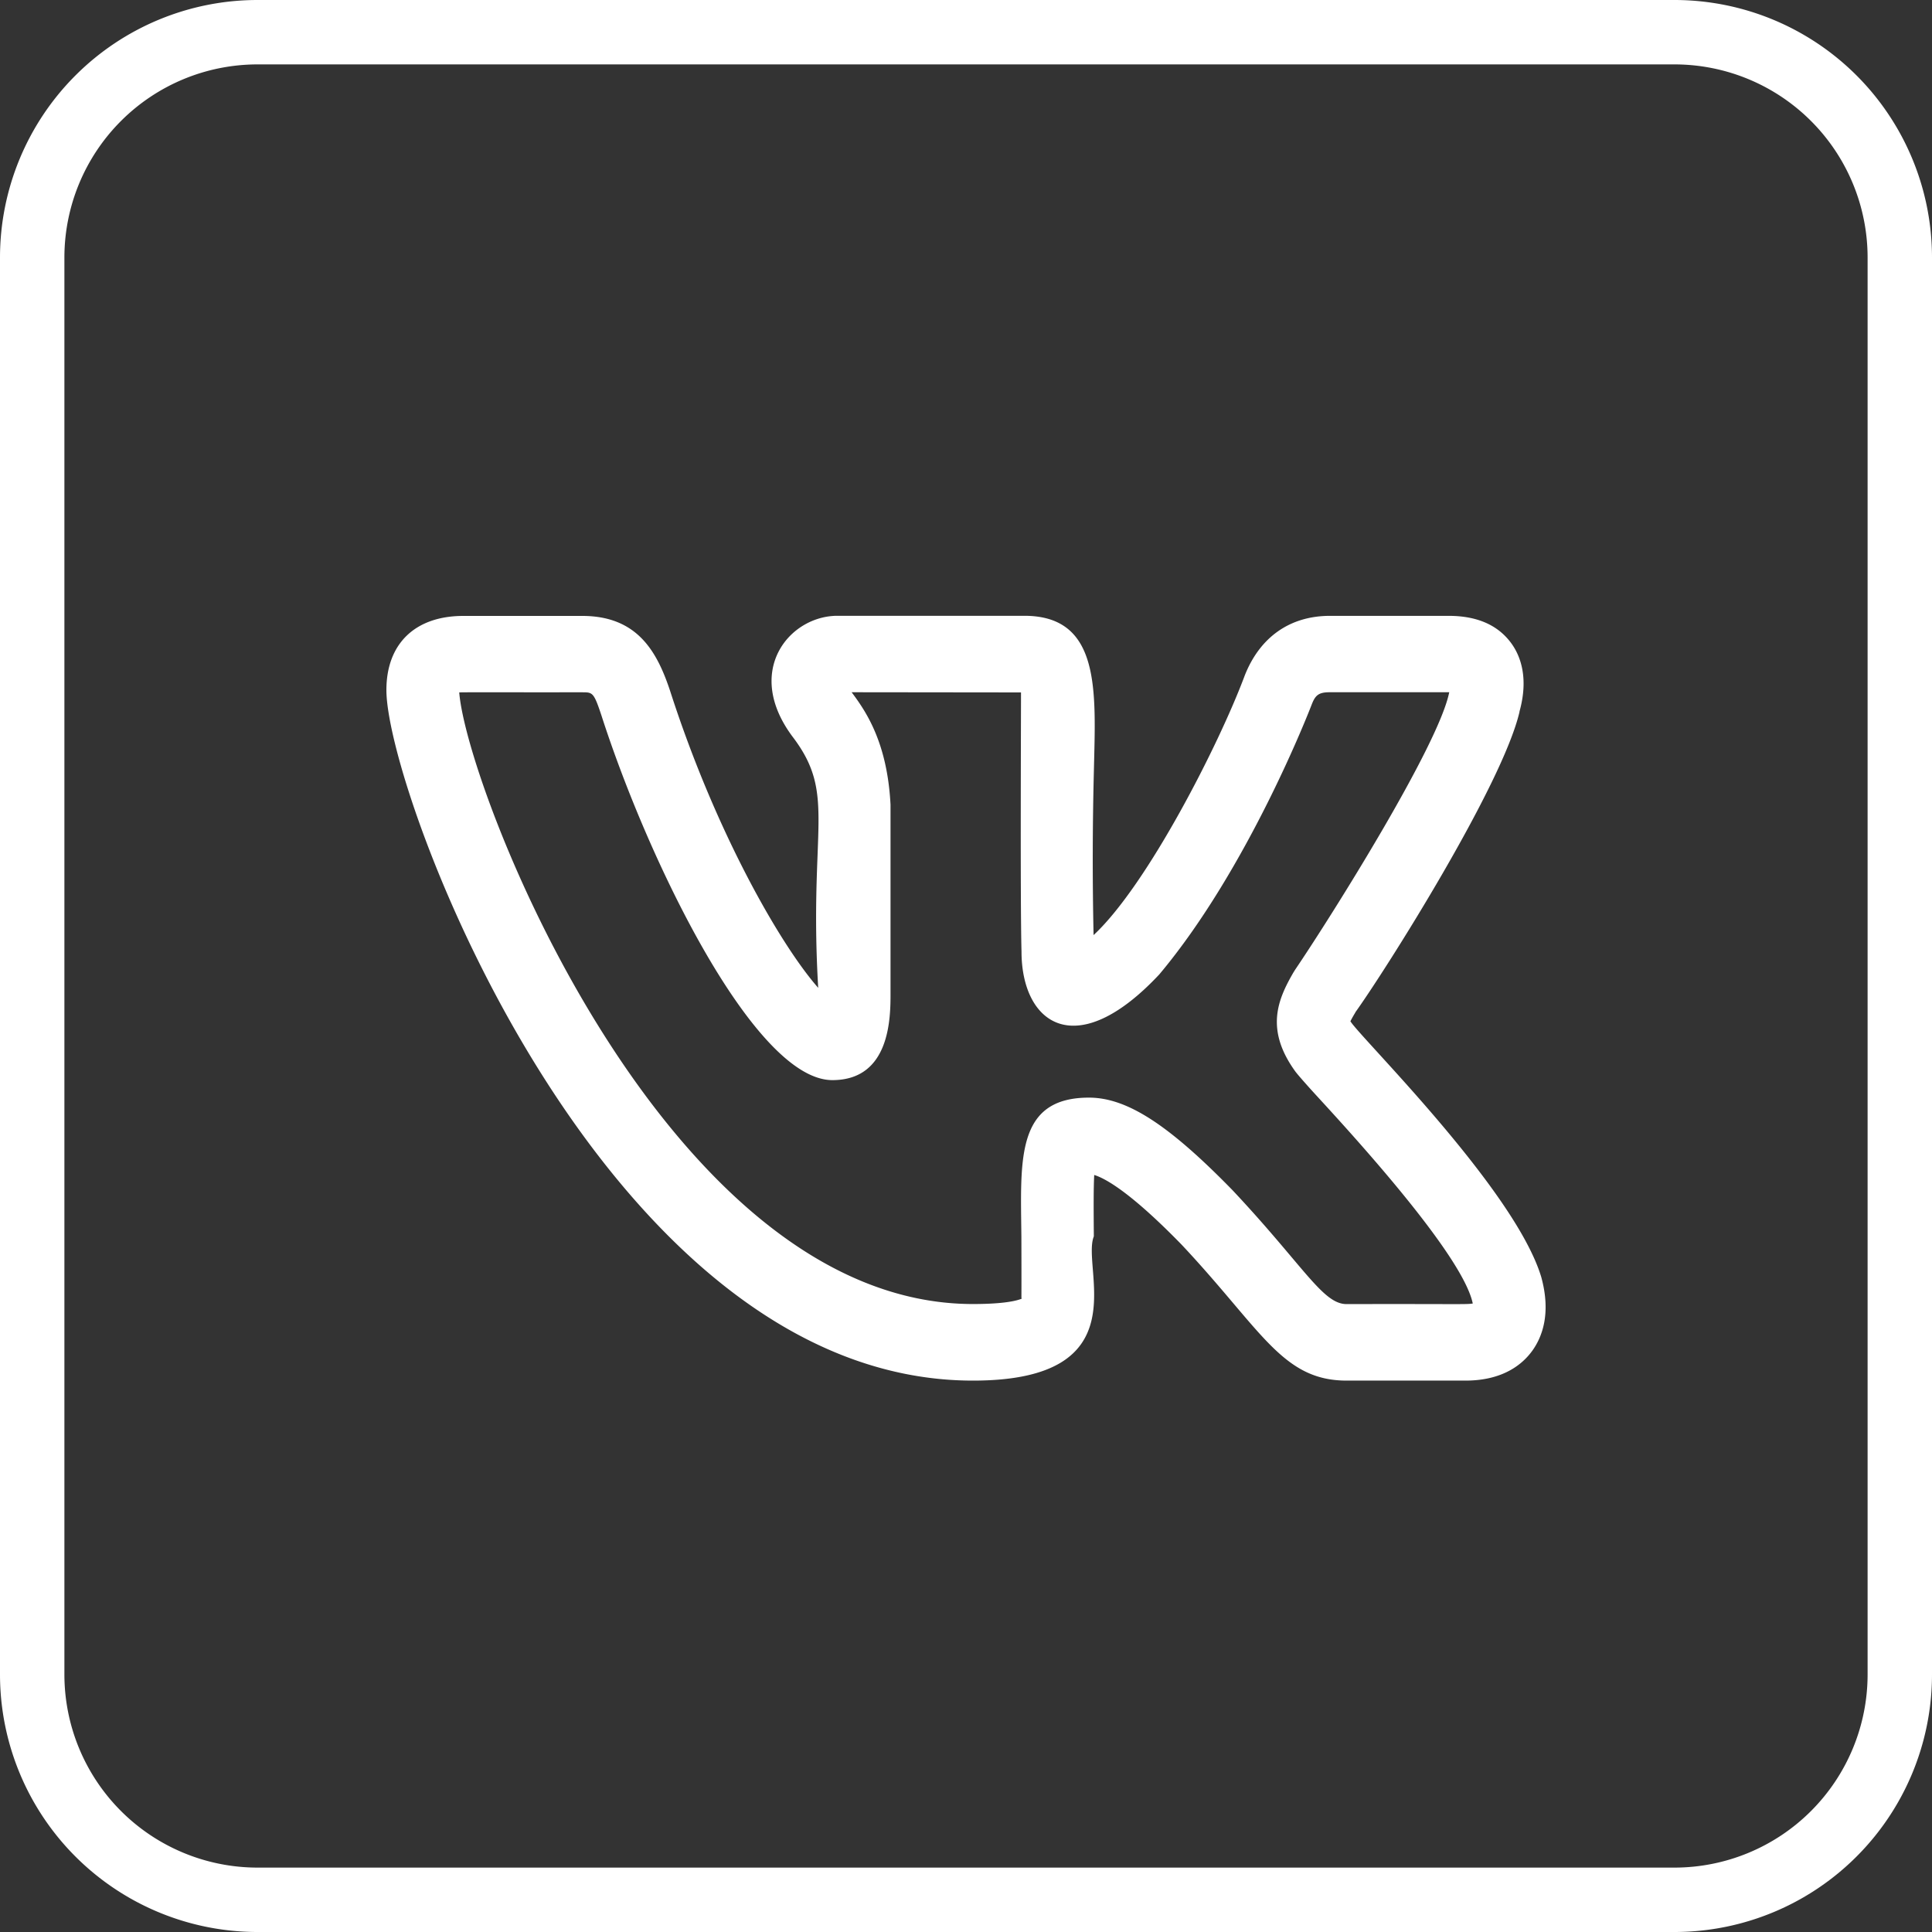 <svg width="30" height="30" viewBox="0 0 30 30" fill="none" xmlns="http://www.w3.org/2000/svg"><rect x="0" y="0" width="30" height="30" fill="#333333" stroke="none"/><path fill-rule="evenodd" clip-rule="evenodd" d="M26 1H4a3 3 0 0 0-3 3v22a3 3 0 0 0 3 3h22a3 3 0 0 0 3-3V4a3 3 0 0 0-3-3M4 0a4 4 0 0 0-4 4v22a4 4 0 0 0 4 4h22a4 4 0 0 0 4-4V4a4 4 0 0 0-4-4z" fill="#fff"/><g clip-path="url(#a)"><path d="M15.109 21.438c2.604 0 1.675-1.74 1.876-2.24-.003-.375-.006-.734.006-.953.165.05.555.258 1.358 1.083 1.242 1.322 1.559 2.11 2.562 2.11h1.845c.585 0 .89-.256 1.042-.47.147-.208.291-.572.134-1.14-.412-1.364-2.813-3.72-2.963-3.97a2 2 0 0 1 .078-.138h-.002c.474-.661 2.283-3.522 2.55-4.667v-.006c.145-.523.013-.862-.124-1.053q-.31-.43-.974-.431h-1.846c-.618 0-1.087.328-1.323.927-.397 1.065-1.512 3.255-2.347 4.03a54 54 0 0 1 .005-2.56c.027-1.215.114-2.398-1.08-2.398h-2.902c-.748 0-1.464.863-.689 1.888.678.898.244 1.398.39 3.889-.57-.646-1.584-2.388-2.301-4.615-.201-.603-.505-1.16-1.363-1.16H7.195c-.748 0-1.195.43-1.195 1.151 0 1.62 3.397 10.723 9.109 10.723M9.04 10.75c.163 0 .18 0 .3.362.735 2.282 2.382 5.66 3.585 5.66.903 0 .903-.979.903-1.347v-2.93c-.05-.97-.385-1.453-.604-1.746l2.63.003c.002.014-.014 3.242.008 4.024 0 1.11.836 1.747 2.14.354 1.376-1.64 2.328-4.09 2.366-4.19.056-.143.105-.191.282-.191h1.854l-.002.007c-.169.831-1.834 3.48-2.392 4.303l-.025.04c-.245.422-.445.89.034 1.546.044.056.157.186.322.366.513.559 2.273 2.47 2.428 3.23-.103.017-.216.005-1.96.009-.37 0-.66-.586-1.768-1.766-.997-1.023-1.643-1.44-2.232-1.44-1.143 0-1.06.979-1.049 2.163.004 1.284-.004.878.005.959-.067.028-.258.083-.757.083-4.759 0-7.858-7.973-7.977-9.497.041-.004.609-.001 1.91-.002" fill="#fff"/></g><defs><clipPath id="a"><path fill="#fff" d="M6 6h18v19H6z"/></clipPath></defs></svg>